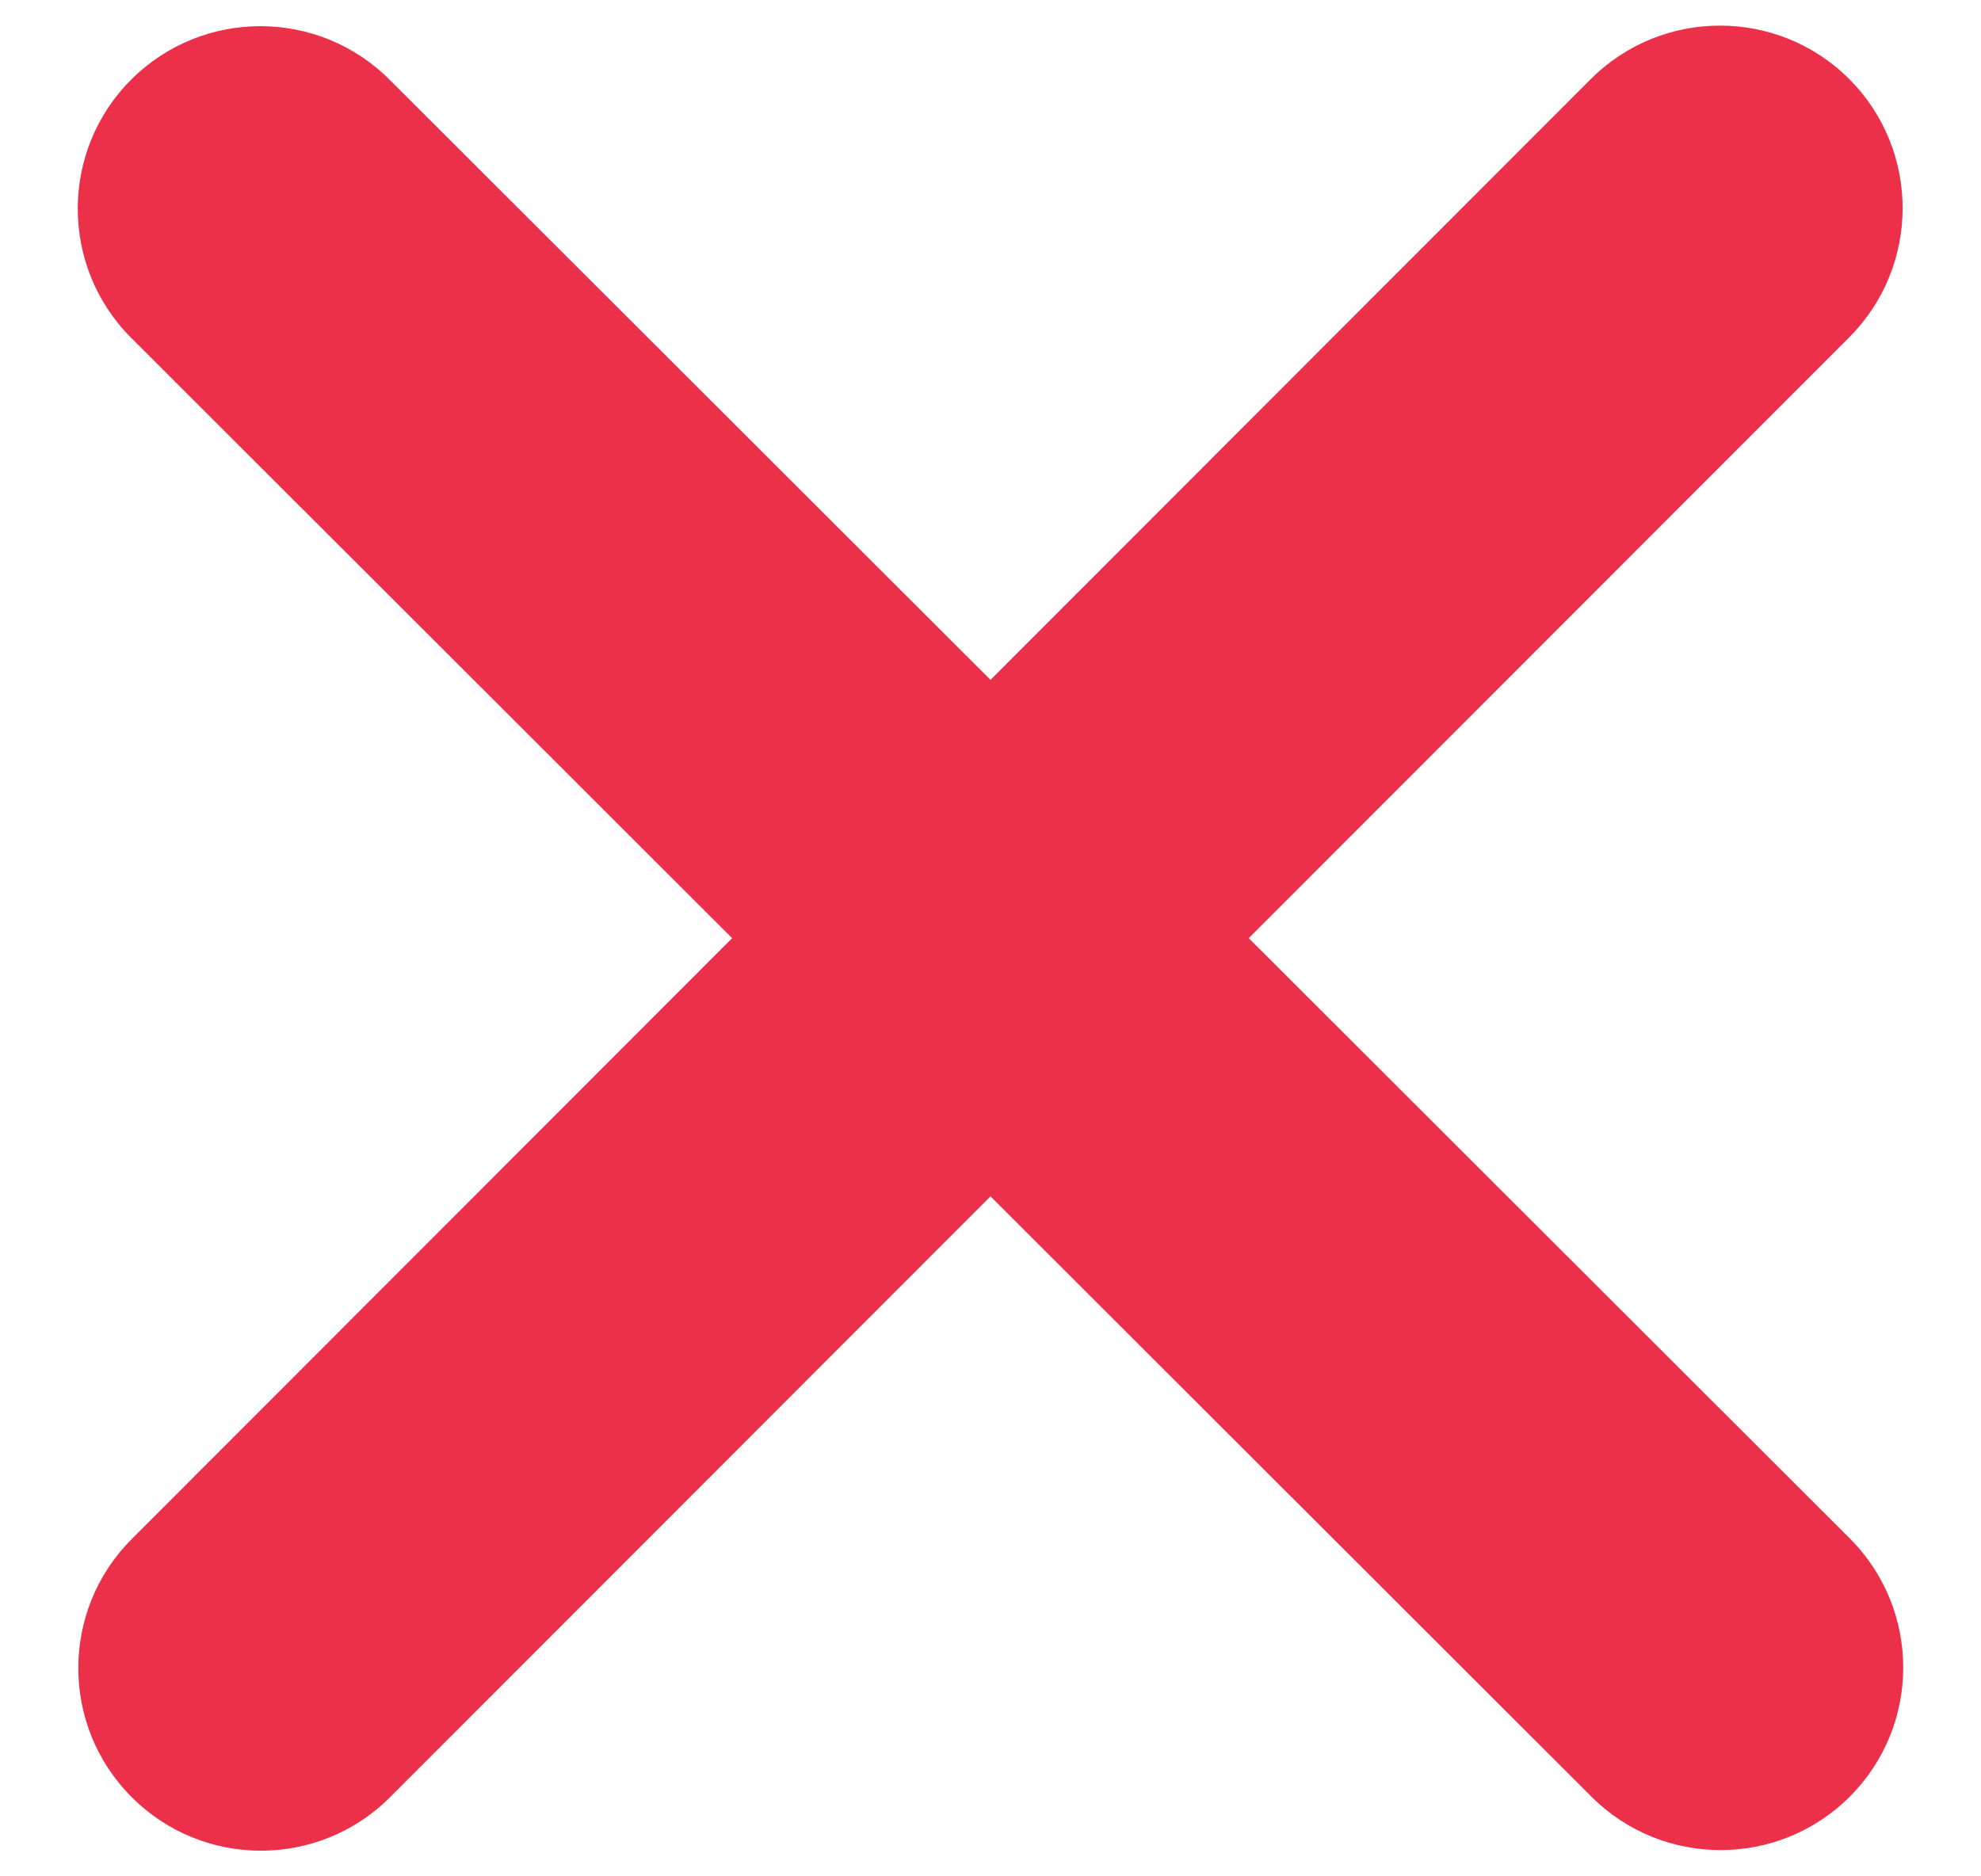 <svg width="19" height="18" viewBox="0 0 19 18" fill="none" xmlns="http://www.w3.org/2000/svg">
<path d="M17.736 3.236C18.419 2.552 18.419 1.442 17.736 0.758C17.052 0.075 15.942 0.075 15.258 0.758L9.5 6.522L3.736 0.764C3.052 0.08 1.942 0.08 1.258 0.764C0.575 1.447 0.575 2.558 1.258 3.241L7.022 9L1.264 14.764C0.58 15.447 0.58 16.558 1.264 17.241C1.947 17.925 3.058 17.925 3.741 17.241L9.5 11.477L15.264 17.236C15.947 17.919 17.058 17.919 17.741 17.236C18.425 16.552 18.425 15.442 17.741 14.758L11.977 9L17.736 3.236Z" fill="#ED3049"/>
</svg>
